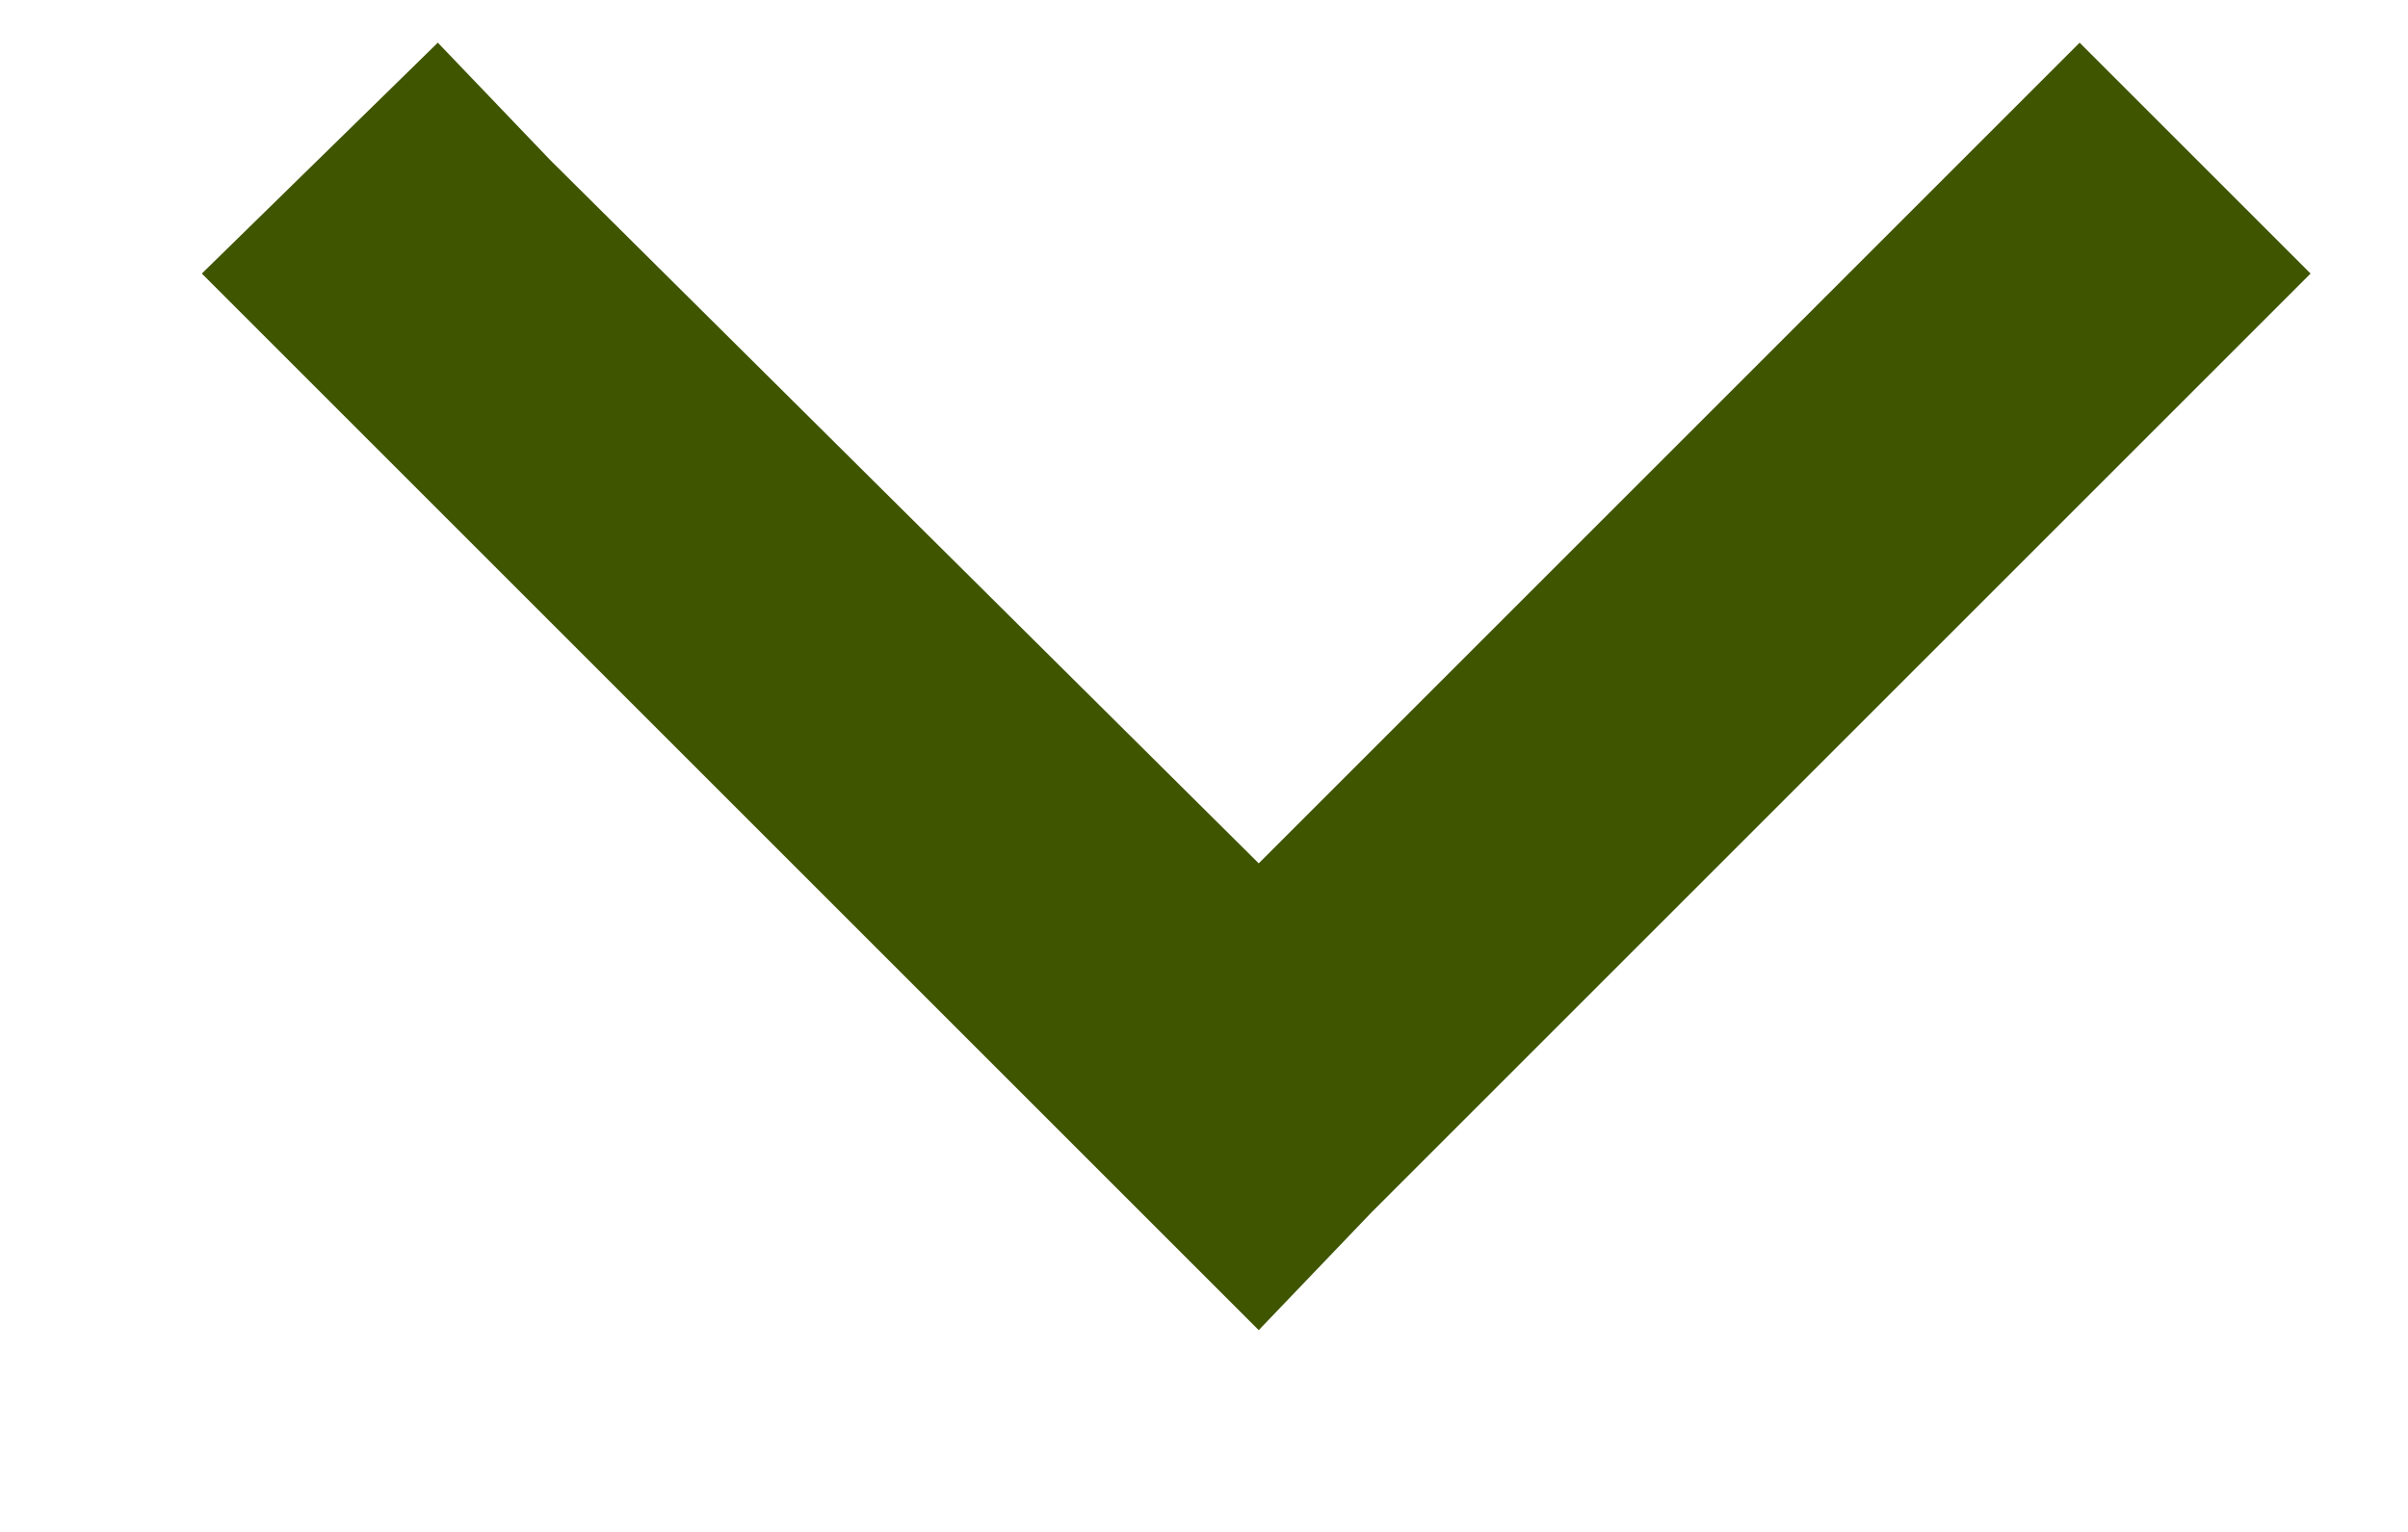 <svg width="11" height="7" viewBox="0 0 11 7" fill="none" xmlns="http://www.w3.org/2000/svg">
<path d="M5.75 6.078L5.211 5.539L1.461 1.789L0.922 1.25L2 0.195L2.516 0.734L5.75 3.945L8.961 0.734L9.5 0.195L10.555 1.25L10.016 1.789L6.266 5.539L5.75 6.078Z" fill="#3F5500"/>
</svg>

